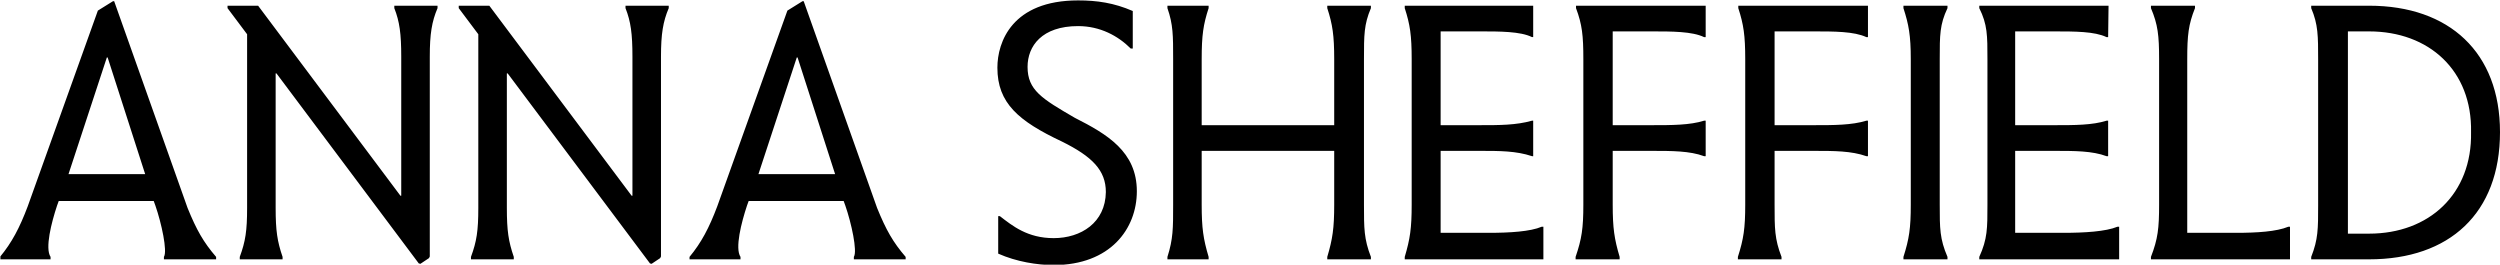<svg version="1.1" id="Layer_1" xmlns="http://www.w3.org/2000/svg" xmlns:xlink="http://www.w3.org/1999/xlink" x="0px" y="0px" viewBox="-143.6 248.2 613.1 65" style="enable-background:new -143.6 248.2 613.1 65;" xml:space="preserve">
<style type="text/css">
	.st0{clip-path:url(#SVGID_2_);}
</style>
<g>
	<g>
		<defs>
			<rect id="SVGID_1_" x="-143.5" y="248.2" width="613" height="64.9"></rect>
		</defs>
		<clipPath id="SVGID_2_">
			<use xlink:href="#SVGID_1_" style="overflow:visible;"></use>
		</clipPath>
		<path class="st0" d="M-23.6,249.6h-7.5v0.6l4.8,6.4v42.6c0,5.6-0.4,8.2-1.8,12v0.6h10.5v-0.6c-1.3-3.8-1.7-6.4-1.7-12v-33h0.2
			l34.9,46.6l0.4,0.1l2.1-1.4l0.2-0.4v-49c0-5.6,0.5-8.6,1.9-11.9v-0.6H9.8v0.6c1.3,3.3,1.7,6.3,1.7,11.9v34.1h-0.2L-23.6,249.6z
			 M-80.3,249.6h-7.5v0.6l4.8,6.4v42.6c0,5.6-0.4,8.2-1.8,12v0.6h10.5v-0.6c-1.3-3.8-1.7-6.4-1.7-12v-33h0.2l34.9,46.6l0.4,0.1
			l2.1-1.4l0.2-0.4v-49c0-5.6,0.5-8.6,1.9-11.9v-0.6h-10.6v0.6c1.3,3.3,1.7,6.3,1.7,11.9v34.1h-0.2L-80.3,249.6z M51.8,262.3H52
			l9.2,28.6H42.4L51.8,262.3z M65.8,311.8h12.7v-0.6c-3.1-3.6-4.8-6.6-7-12l-18-50.7h-0.3l-3.7,2.3l-17.2,48
			c-2,5.3-3.9,8.9-6.8,12.4v0.6H38v-0.6c-1.4-2.1,0.2-8.4,1.6-12.6l0.4-1.1h23.3l0.4,1.1c1.5,4.3,3,11.2,2.1,12.6V311.8z
			 M-117.4,262.3h0.2l9.2,28.6h-18.8L-117.4,262.3z M-103.3,311.8h12.7v-0.6c-3.1-3.6-4.8-6.6-7-12l-18-50.7h-0.3l-3.7,2.3l-17.2,48
			c-2,5.3-3.9,8.9-6.8,12.4v0.6h12.4v-0.6c-1.4-2.1,0.2-8.4,1.6-12.6l0.4-1.1h23.3l0.4,1.1c1.5,4.3,3,11.2,2.1,12.6v0.6H-103.3z
			 M462.4,280.6c0.3,15.2-10.3,24.9-25,24.9h-5.2v-49.6h5.2C452.1,255.9,462.7,265.5,462.4,280.6 M469.5,280.6
			c0-19.5-12.4-31-32.1-31h-14.2v0.6c1.7,4,1.7,6.8,1.7,12.7v35.7c0,5.7,0,8.3-1.7,12.6v0.6h14.2
			C457.1,311.8,469.5,300.5,469.5,280.6 M404.8,305.3h-12v-42.6c0-5.9,0.3-8.5,1.9-12.5v-0.6h-10.8v0.6c1.7,4,2,6.7,2,12.5v35.7
			c0,5.8-0.3,8.4-2,12.8v0.6H418v-8h-0.4C414.7,305,409.9,305.3,404.8,305.3 M373.5,249.6h-31.7v0.6c2,4,2,6.7,2,12.5v35.7
			c0,5.8,0,8.4-2,12.8v0.6h34.3v-8h-0.4c-2.9,1.2-8.2,1.5-13.2,1.5h-11.9v-20.1h9.5c5.1,0,9.4,0,12.9,1.3h0.4v-8.7H373
			c-3.5,1.1-7.8,1.1-12.9,1.1h-9.5v-23h9.5c5.1,0,10,0,12.9,1.4h0.4L373.5,249.6L373.5,249.6z M244.7,262.7v35.7
			c0,5.8-0.4,8.4-1.9,12.8v0.6h10.8v-0.6c-1.3-4.4-1.7-7-1.7-12.8v-13.2h9.5c5,0,9.4,0,12.9,1.3h0.4v-8.7h-0.4
			c-3.5,1.1-7.9,1.1-12.9,1.1h-9.5v-23h9.5c5,0,10,0,12.9,1.4h0.4v-7.7h-31.8v0.6C244.4,254.2,244.7,256.9,244.7,262.7 M232.4,249.6
			h-31.5v0.6c1.3,4,1.7,6.7,1.7,12.5v35.7c0,5.8-0.4,8.4-1.7,12.8v0.6h34v-8h-0.4c-2.8,1.2-7.9,1.5-12.9,1.5h-11.9v-20.1h9.6
			c4.9,0,8.9,0,12.8,1.3h0.3v-8.7h-0.3c-3.9,1.1-7.9,1.1-12.8,1.1h-9.6v-23h9.6c4.9,0,10,0,12.8,1.4h0.3V249.6z M190.9,298.4v-35.7
			c0-5.9,0-8.5,1.7-12.5v-0.6h-10.7v0.6c1.3,4,1.7,6.7,1.7,12.5v16.2h-32.5v-16.2c0-5.9,0.4-8.5,1.7-12.5v-0.6h-10.1v0.6
			c1.4,4,1.4,6.7,1.4,12.5v35.7c0,5.8,0,8.4-1.4,12.8v0.6h10.1v-0.6c-1.3-4.4-1.7-7-1.7-12.8v-13.2h32.5v13.2
			c0,5.8-0.4,8.4-1.7,12.8v0.6h10.7v-0.6C190.9,306.8,190.9,304.2,190.9,298.4 M114.8,306.6c-6.4,0-10.1-3-13.2-5.4h-0.4v9.2
			c4.5,2,9.6,2.8,13.6,2.8c13.9,0,20.4-8.9,20.4-18.1c0-9.7-7.3-14-15.2-18c-8.1-4.7-11.6-6.8-11.6-12.5c0-5.1,3.5-10,12.4-10
			c5.4,0,9.8,2.4,12.9,5.5h0.5v-9.2c-4.6-2-8.8-2.6-13.4-2.6c-16.2,0-19.8,10.2-19.8,16.5c0,8.7,5.2,13.1,15.8,18.1
			c7.5,3.7,10.8,7.1,10.8,12.4C127.5,302.8,121.5,306.6,114.8,306.6 M332.1,298.4v-35.7c0-5.9,0-8.5,1.9-12.5v-0.6h-10.8v0.6
			c1.3,4,1.8,6.7,1.8,12.5v35.7c0,5.8-0.4,8.4-1.8,12.8v0.6H334v-0.6C332.1,306.8,332.1,304.2,332.1,298.4 M284.4,262.7v35.7
			c0,5.8-0.4,8.4-1.8,12.8v0.6h10.7v-0.6c-1.7-4.4-1.7-7-1.7-12.8v-13.2h9.5c5.1,0,9.3,0,13,1.3h0.4v-8.7h-0.4
			c-3.6,1.1-7.9,1.1-13,1.1h-9.5v-23h9.5c5.1,0,10,0,13,1.4h0.4v-7.7h-31.8v0.6C284,254.2,284.4,256.9,284.4,262.7"></path>
	</g>
</g>
</svg>